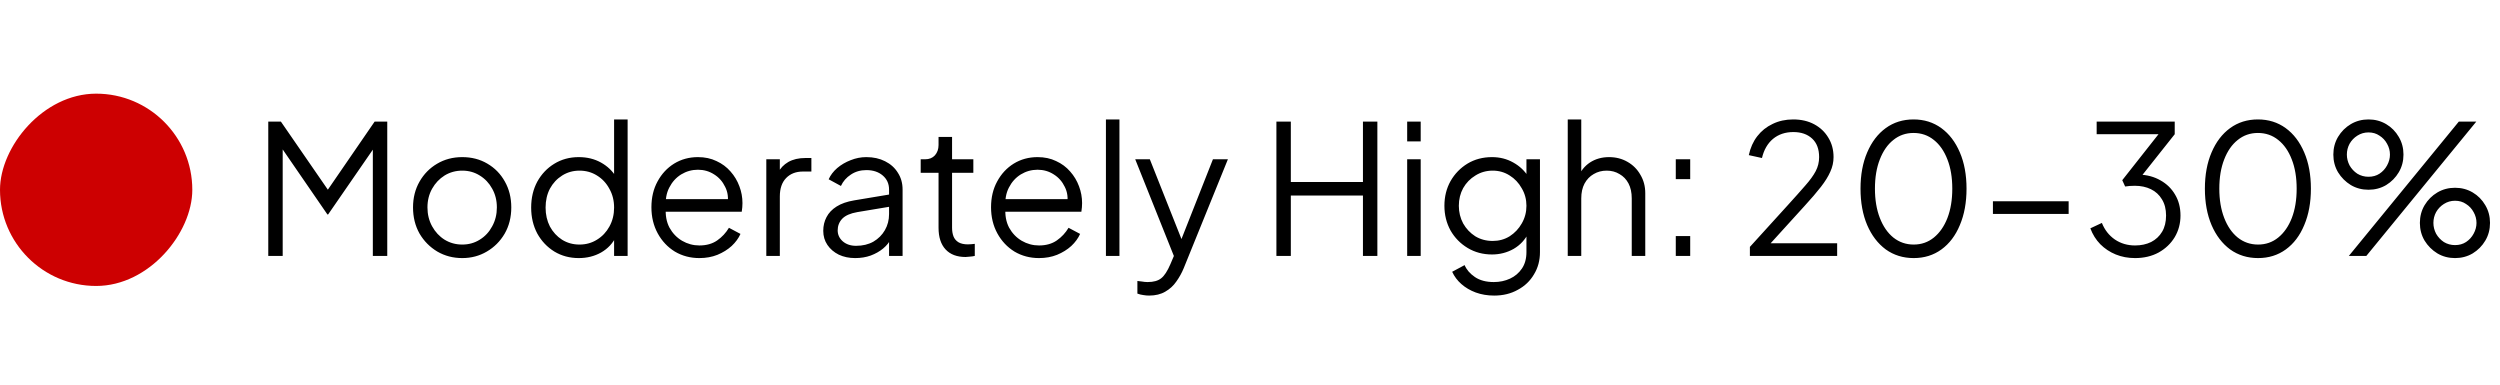 <svg width="208" height="32" viewBox="0 0 208 32" fill="none" xmlns="http://www.w3.org/2000/svg">
<rect width="16" height="16" rx="8" transform="matrix(1 0 0 -1 0 23.792)" fill="#CD0001"/>
<path d="M22.32 21.292V10.117H23.37L27.57 16.207H26.985L31.17 10.117H32.22V21.292H31.02V11.737L31.41 11.887L27.3 17.842H27.24L23.145 11.887L23.52 11.737V21.292H22.32ZM38.459 21.472C37.699 21.472 37.009 21.292 36.389 20.932C35.769 20.562 35.274 20.062 34.904 19.432C34.544 18.792 34.364 18.067 34.364 17.257C34.364 16.457 34.544 15.742 34.904 15.112C35.264 14.482 35.749 13.987 36.359 13.627C36.979 13.257 37.679 13.072 38.459 13.072C39.239 13.072 39.934 13.252 40.544 13.612C41.164 13.972 41.649 14.467 41.999 15.097C42.359 15.727 42.539 16.447 42.539 17.257C42.539 18.077 42.354 18.807 41.984 19.447C41.614 20.077 41.119 20.572 40.499 20.932C39.889 21.292 39.209 21.472 38.459 21.472ZM38.459 20.347C38.999 20.347 39.484 20.212 39.914 19.942C40.354 19.672 40.699 19.302 40.949 18.832C41.209 18.362 41.339 17.837 41.339 17.257C41.339 16.677 41.209 16.157 40.949 15.697C40.699 15.237 40.354 14.872 39.914 14.602C39.484 14.332 38.999 14.197 38.459 14.197C37.919 14.197 37.429 14.332 36.989 14.602C36.559 14.872 36.214 15.237 35.954 15.697C35.694 16.157 35.564 16.677 35.564 17.257C35.564 17.837 35.694 18.362 35.954 18.832C36.214 19.302 36.559 19.672 36.989 19.942C37.429 20.212 37.919 20.347 38.459 20.347ZM48.153 21.472C47.403 21.472 46.728 21.292 46.128 20.932C45.528 20.562 45.053 20.062 44.703 19.432C44.363 18.792 44.193 18.072 44.193 17.272C44.193 16.462 44.363 15.742 44.703 15.112C45.053 14.482 45.523 13.987 46.113 13.627C46.713 13.257 47.393 13.072 48.153 13.072C48.843 13.072 49.458 13.222 49.998 13.522C50.538 13.822 50.963 14.227 51.273 14.737L51.093 15.052V9.937H52.218V21.292H51.093V19.492L51.273 19.657C50.993 20.237 50.573 20.687 50.013 21.007C49.463 21.317 48.843 21.472 48.153 21.472ZM48.213 20.347C48.753 20.347 49.238 20.212 49.668 19.942C50.108 19.672 50.453 19.307 50.703 18.847C50.963 18.377 51.093 17.852 51.093 17.272C51.093 16.692 50.963 16.172 50.703 15.712C50.453 15.242 50.108 14.872 49.668 14.602C49.238 14.332 48.753 14.197 48.213 14.197C47.683 14.197 47.203 14.332 46.773 14.602C46.343 14.872 46.003 15.237 45.753 15.697C45.513 16.157 45.393 16.682 45.393 17.272C45.393 17.852 45.513 18.377 45.753 18.847C46.003 19.307 46.338 19.672 46.758 19.942C47.188 20.212 47.673 20.347 48.213 20.347ZM58.188 21.472C57.438 21.472 56.758 21.292 56.148 20.932C55.548 20.562 55.073 20.057 54.723 19.417C54.373 18.777 54.198 18.052 54.198 17.242C54.198 16.432 54.368 15.717 54.708 15.097C55.048 14.467 55.508 13.972 56.088 13.612C56.678 13.252 57.338 13.072 58.068 13.072C58.648 13.072 59.163 13.182 59.613 13.402C60.073 13.612 60.463 13.902 60.783 14.272C61.103 14.632 61.348 15.042 61.518 15.502C61.688 15.952 61.773 16.417 61.773 16.897C61.773 16.997 61.768 17.112 61.758 17.242C61.748 17.362 61.733 17.487 61.713 17.617H54.918V16.567H61.068L60.528 17.017C60.618 16.467 60.553 15.977 60.333 15.547C60.123 15.107 59.818 14.762 59.418 14.512C59.018 14.252 58.568 14.122 58.068 14.122C57.568 14.122 57.103 14.252 56.673 14.512C56.253 14.772 55.923 15.137 55.683 15.607C55.443 16.067 55.348 16.617 55.398 17.257C55.348 17.897 55.448 18.457 55.698 18.937C55.958 19.407 56.308 19.772 56.748 20.032C57.198 20.292 57.678 20.422 58.188 20.422C58.778 20.422 59.273 20.282 59.673 20.002C60.073 19.722 60.398 19.372 60.648 18.952L61.608 19.462C61.448 19.822 61.203 20.157 60.873 20.467C60.543 20.767 60.148 21.012 59.688 21.202C59.238 21.382 58.738 21.472 58.188 21.472ZM63.757 21.292V13.252H64.882V14.572L64.732 14.377C64.922 13.997 65.207 13.697 65.587 13.477C65.977 13.257 66.447 13.147 66.997 13.147H67.507V14.272H66.802C66.222 14.272 65.757 14.452 65.407 14.812C65.057 15.172 64.882 15.682 64.882 16.342V21.292H63.757ZM71.15 21.472C70.64 21.472 70.185 21.377 69.785 21.187C69.385 20.987 69.07 20.717 68.84 20.377C68.61 20.037 68.495 19.647 68.495 19.207C68.495 18.787 68.585 18.407 68.765 18.067C68.945 17.717 69.225 17.422 69.605 17.182C69.985 16.942 70.47 16.772 71.06 16.672L74.21 16.147V17.167L71.33 17.647C70.75 17.747 70.33 17.932 70.07 18.202C69.82 18.472 69.695 18.792 69.695 19.162C69.695 19.522 69.835 19.827 70.115 20.077C70.405 20.327 70.775 20.452 71.225 20.452C71.775 20.452 72.255 20.337 72.665 20.107C73.075 19.867 73.395 19.547 73.625 19.147C73.855 18.747 73.97 18.302 73.97 17.812V15.772C73.97 15.292 73.795 14.902 73.445 14.602C73.095 14.302 72.64 14.152 72.08 14.152C71.59 14.152 71.16 14.277 70.79 14.527C70.42 14.767 70.145 15.082 69.965 15.472L68.945 14.917C69.095 14.577 69.33 14.267 69.65 13.987C69.98 13.707 70.355 13.487 70.775 13.327C71.195 13.157 71.63 13.072 72.08 13.072C72.67 13.072 73.19 13.187 73.64 13.417C74.1 13.647 74.455 13.967 74.705 14.377C74.965 14.777 75.095 15.242 75.095 15.772V21.292H73.97V19.687L74.135 19.852C73.995 20.152 73.775 20.427 73.475 20.677C73.185 20.917 72.84 21.112 72.44 21.262C72.05 21.402 71.62 21.472 71.15 21.472ZM80.337 21.382C79.617 21.382 79.062 21.172 78.672 20.752C78.282 20.332 78.087 19.732 78.087 18.952V14.377H76.602V13.252H76.977C77.317 13.252 77.587 13.142 77.787 12.922C77.987 12.692 78.087 12.407 78.087 12.067V11.392H79.212V13.252H80.982V14.377H79.212V18.952C79.212 19.222 79.252 19.462 79.332 19.672C79.412 19.872 79.547 20.032 79.737 20.152C79.937 20.272 80.202 20.332 80.532 20.332C80.612 20.332 80.707 20.327 80.817 20.317C80.927 20.307 81.022 20.297 81.102 20.287V21.292C80.982 21.322 80.847 21.342 80.697 21.352C80.547 21.372 80.427 21.382 80.337 21.382ZM86.445 21.472C85.695 21.472 85.015 21.292 84.405 20.932C83.805 20.562 83.33 20.057 82.98 19.417C82.63 18.777 82.455 18.052 82.455 17.242C82.455 16.432 82.625 15.717 82.965 15.097C83.305 14.467 83.765 13.972 84.345 13.612C84.935 13.252 85.595 13.072 86.325 13.072C86.905 13.072 87.42 13.182 87.87 13.402C88.33 13.612 88.72 13.902 89.04 14.272C89.36 14.632 89.605 15.042 89.775 15.502C89.945 15.952 90.03 16.417 90.03 16.897C90.03 16.997 90.025 17.112 90.015 17.242C90.005 17.362 89.99 17.487 89.97 17.617H83.175V16.567H89.325L88.785 17.017C88.875 16.467 88.81 15.977 88.59 15.547C88.38 15.107 88.075 14.762 87.675 14.512C87.275 14.252 86.825 14.122 86.325 14.122C85.825 14.122 85.36 14.252 84.93 14.512C84.51 14.772 84.18 15.137 83.94 15.607C83.7 16.067 83.605 16.617 83.655 17.257C83.605 17.897 83.705 18.457 83.955 18.937C84.215 19.407 84.565 19.772 85.005 20.032C85.455 20.292 85.935 20.422 86.445 20.422C87.035 20.422 87.53 20.282 87.93 20.002C88.33 19.722 88.655 19.372 88.905 18.952L89.865 19.462C89.705 19.822 89.46 20.157 89.13 20.467C88.8 20.767 88.405 21.012 87.945 21.202C87.495 21.382 86.995 21.472 86.445 21.472ZM92.013 21.292V9.937H93.138V21.292H92.013ZM95.606 24.592C95.446 24.592 95.281 24.577 95.111 24.547C94.951 24.527 94.791 24.487 94.631 24.427V23.377C94.731 23.387 94.856 23.402 95.006 23.422C95.166 23.452 95.326 23.467 95.486 23.467C95.976 23.467 96.351 23.362 96.611 23.152C96.871 22.952 97.126 22.562 97.376 21.982L97.886 20.782L97.856 21.772L94.451 13.252H95.666L98.456 20.287H98.141L100.916 13.252H102.161L98.486 22.312C98.326 22.702 98.121 23.072 97.871 23.422C97.631 23.772 97.326 24.052 96.956 24.262C96.586 24.482 96.136 24.592 95.606 24.592ZM106.197 21.292V10.117H107.397V15.142H113.397V10.117H114.597V21.292H113.397V16.267H107.397V21.292H106.197ZM117.077 21.292V13.252H118.202V21.292H117.077ZM117.077 11.767V10.117H118.202V11.767H117.077ZM124.315 24.592C123.765 24.592 123.255 24.507 122.785 24.337C122.325 24.167 121.925 23.932 121.585 23.632C121.255 23.342 121 23.002 120.82 22.612L121.855 22.057C122.015 22.437 122.3 22.767 122.71 23.047C123.12 23.327 123.645 23.467 124.285 23.467C124.775 23.467 125.225 23.372 125.635 23.182C126.045 22.992 126.375 22.712 126.625 22.342C126.875 21.972 127 21.517 127 20.977V19.192L127.18 19.357C126.9 19.937 126.485 20.387 125.935 20.707C125.385 21.017 124.785 21.172 124.135 21.172C123.385 21.172 122.71 20.992 122.11 20.632C121.51 20.272 121.035 19.787 120.685 19.177C120.345 18.557 120.175 17.872 120.175 17.122C120.175 16.362 120.345 15.677 120.685 15.067C121.035 14.457 121.505 13.972 122.095 13.612C122.695 13.252 123.375 13.072 124.135 13.072C124.785 13.072 125.375 13.222 125.905 13.522C126.445 13.822 126.87 14.227 127.18 14.737L127 15.052V13.252H128.125V20.977C128.125 21.667 127.96 22.282 127.63 22.822C127.31 23.372 126.86 23.802 126.28 24.112C125.71 24.432 125.055 24.592 124.315 24.592ZM124.195 20.047C124.715 20.047 125.185 19.917 125.605 19.657C126.025 19.387 126.36 19.032 126.61 18.592C126.87 18.142 127 17.652 127 17.122C127 16.592 126.87 16.107 126.61 15.667C126.36 15.217 126.025 14.862 125.605 14.602C125.185 14.332 124.715 14.197 124.195 14.197C123.665 14.197 123.185 14.332 122.755 14.602C122.325 14.862 121.985 15.212 121.735 15.652C121.495 16.092 121.375 16.582 121.375 17.122C121.375 17.652 121.495 18.142 121.735 18.592C121.985 19.032 122.32 19.387 122.74 19.657C123.17 19.917 123.655 20.047 124.195 20.047ZM130.436 21.292V9.937H131.561V14.812L131.306 14.752C131.506 14.232 131.831 13.822 132.281 13.522C132.741 13.222 133.271 13.072 133.871 13.072C134.441 13.072 134.951 13.202 135.401 13.462C135.861 13.722 136.221 14.082 136.481 14.542C136.751 14.992 136.886 15.502 136.886 16.072V21.292H135.761V16.507C135.761 16.017 135.671 15.602 135.491 15.262C135.311 14.922 135.061 14.662 134.741 14.482C134.431 14.292 134.076 14.197 133.676 14.197C133.276 14.197 132.916 14.292 132.596 14.482C132.276 14.662 132.021 14.927 131.831 15.277C131.651 15.617 131.561 16.027 131.561 16.507V21.292H130.436ZM139.425 21.292V19.642H140.625V21.292H139.425ZM139.425 14.902V13.252H140.625V14.902H139.425ZM145.591 21.292V20.542L148.711 17.107C149.321 16.437 149.816 15.882 150.196 15.442C150.586 15.002 150.876 14.602 151.066 14.242C151.256 13.882 151.351 13.492 151.351 13.072C151.351 12.402 151.156 11.887 150.766 11.527C150.376 11.167 149.856 10.987 149.206 10.987C148.536 10.987 147.971 11.177 147.511 11.557C147.061 11.937 146.756 12.467 146.596 13.147L145.501 12.907C145.631 12.297 145.866 11.772 146.206 11.332C146.546 10.892 146.971 10.552 147.481 10.312C147.991 10.062 148.561 9.937 149.191 9.937C149.861 9.937 150.446 10.072 150.946 10.342C151.446 10.612 151.836 10.982 152.116 11.452C152.406 11.922 152.551 12.462 152.551 13.072C152.551 13.492 152.461 13.897 152.281 14.287C152.111 14.677 151.851 15.097 151.501 15.547C151.151 15.997 150.701 16.522 150.151 17.122L147.316 20.242H152.851V21.292H145.591ZM159.22 21.472C158.34 21.472 157.565 21.232 156.895 20.752C156.235 20.262 155.72 19.587 155.35 18.727C154.98 17.857 154.795 16.847 154.795 15.697C154.795 14.547 154.98 13.542 155.35 12.682C155.72 11.812 156.235 11.137 156.895 10.657C157.555 10.177 158.325 9.937 159.205 9.937C160.085 9.937 160.855 10.177 161.515 10.657C162.175 11.137 162.69 11.812 163.06 12.682C163.43 13.542 163.615 14.547 163.615 15.697C163.615 16.847 163.43 17.857 163.06 18.727C162.7 19.597 162.19 20.272 161.53 20.752C160.87 21.232 160.1 21.472 159.22 21.472ZM159.22 20.347C159.86 20.347 160.42 20.152 160.9 19.762C161.38 19.372 161.755 18.832 162.025 18.142C162.295 17.442 162.43 16.627 162.43 15.697C162.43 14.767 162.295 13.957 162.025 13.267C161.755 12.567 161.38 12.027 160.9 11.647C160.42 11.257 159.855 11.062 159.205 11.062C158.565 11.062 158.005 11.257 157.525 11.647C157.045 12.027 156.67 12.567 156.4 13.267C156.13 13.957 155.995 14.767 155.995 15.697C155.995 16.617 156.13 17.427 156.4 18.127C156.67 18.827 157.045 19.372 157.525 19.762C158.015 20.152 158.58 20.347 159.22 20.347ZM165.811 17.797V16.747H172.111V17.797H165.811ZM177.637 21.472C177.057 21.472 176.522 21.372 176.032 21.172C175.542 20.972 175.112 20.687 174.742 20.317C174.382 19.947 174.107 19.507 173.917 18.997L174.877 18.547C175.107 19.127 175.467 19.587 175.957 19.927C176.447 20.257 177.007 20.422 177.637 20.422C178.137 20.422 178.582 20.327 178.972 20.137C179.362 19.937 179.667 19.652 179.887 19.282C180.107 18.912 180.217 18.462 180.217 17.932C180.217 17.402 180.102 16.952 179.872 16.582C179.652 16.212 179.347 15.932 178.957 15.742C178.567 15.552 178.122 15.457 177.622 15.457C177.492 15.457 177.347 15.462 177.187 15.472C177.037 15.482 176.912 15.497 176.812 15.517L176.572 14.992L179.587 11.167H174.442V10.117H180.937V11.167L178.117 14.722L177.967 14.527C178.637 14.547 179.232 14.707 179.752 15.007C180.272 15.297 180.677 15.692 180.967 16.192C181.267 16.692 181.417 17.272 181.417 17.932C181.417 18.592 181.257 19.192 180.937 19.732C180.617 20.262 180.172 20.687 179.602 21.007C179.032 21.317 178.377 21.472 177.637 21.472ZM187.872 21.472C186.992 21.472 186.217 21.232 185.547 20.752C184.887 20.262 184.372 19.587 184.002 18.727C183.632 17.857 183.447 16.847 183.447 15.697C183.447 14.547 183.632 13.542 184.002 12.682C184.372 11.812 184.887 11.137 185.547 10.657C186.207 10.177 186.977 9.937 187.857 9.937C188.737 9.937 189.507 10.177 190.167 10.657C190.827 11.137 191.342 11.812 191.712 12.682C192.082 13.542 192.267 14.547 192.267 15.697C192.267 16.847 192.082 17.857 191.712 18.727C191.352 19.597 190.842 20.272 190.182 20.752C189.522 21.232 188.752 21.472 187.872 21.472ZM187.872 20.347C188.512 20.347 189.072 20.152 189.552 19.762C190.032 19.372 190.407 18.832 190.677 18.142C190.947 17.442 191.082 16.627 191.082 15.697C191.082 14.767 190.947 13.957 190.677 13.267C190.407 12.567 190.032 12.027 189.552 11.647C189.072 11.257 188.507 11.062 187.857 11.062C187.217 11.062 186.657 11.257 186.177 11.647C185.697 12.027 185.322 12.567 185.052 13.267C184.782 13.957 184.647 14.767 184.647 15.697C184.647 16.617 184.782 17.427 185.052 18.127C185.322 18.827 185.697 19.372 186.177 19.762C186.667 20.152 187.232 20.347 187.872 20.347ZM195.424 21.292L204.574 10.117H206.029L196.879 21.292H195.424ZM197.059 15.787C196.519 15.787 196.029 15.657 195.589 15.397C195.149 15.127 194.794 14.772 194.524 14.332C194.264 13.892 194.134 13.402 194.134 12.862C194.134 12.322 194.264 11.832 194.524 11.392C194.794 10.942 195.149 10.587 195.589 10.327C196.029 10.067 196.519 9.937 197.059 9.937C197.599 9.937 198.089 10.067 198.529 10.327C198.969 10.587 199.319 10.942 199.579 11.392C199.839 11.832 199.969 12.322 199.969 12.862C199.969 13.402 199.839 13.892 199.579 14.332C199.319 14.772 198.969 15.127 198.529 15.397C198.089 15.657 197.599 15.787 197.059 15.787ZM197.059 14.707C197.409 14.707 197.714 14.622 197.974 14.452C198.244 14.272 198.454 14.042 198.604 13.762C198.764 13.472 198.844 13.172 198.844 12.862C198.844 12.542 198.764 12.242 198.604 11.962C198.454 11.682 198.244 11.457 197.974 11.287C197.714 11.107 197.409 11.017 197.059 11.017C196.719 11.017 196.409 11.107 196.129 11.287C195.859 11.457 195.644 11.682 195.484 11.962C195.334 12.242 195.259 12.542 195.259 12.862C195.259 13.172 195.334 13.472 195.484 13.762C195.644 14.042 195.859 14.272 196.129 14.452C196.409 14.622 196.719 14.707 197.059 14.707ZM204.259 21.472C203.719 21.472 203.229 21.342 202.789 21.082C202.349 20.812 201.994 20.457 201.724 20.017C201.464 19.577 201.334 19.087 201.334 18.547C201.334 18.007 201.464 17.517 201.724 17.077C201.994 16.627 202.349 16.272 202.789 16.012C203.229 15.752 203.719 15.622 204.259 15.622C204.799 15.622 205.289 15.752 205.729 16.012C206.169 16.272 206.519 16.627 206.779 17.077C207.039 17.517 207.169 18.007 207.169 18.547C207.169 19.087 207.039 19.577 206.779 20.017C206.519 20.457 206.169 20.812 205.729 21.082C205.289 21.342 204.799 21.472 204.259 21.472ZM204.259 20.392C204.609 20.392 204.914 20.307 205.174 20.137C205.444 19.957 205.654 19.727 205.804 19.447C205.964 19.157 206.044 18.857 206.044 18.547C206.044 18.227 205.964 17.927 205.804 17.647C205.654 17.367 205.444 17.142 205.174 16.972C204.914 16.792 204.609 16.702 204.259 16.702C203.919 16.702 203.609 16.792 203.329 16.972C203.059 17.142 202.844 17.367 202.684 17.647C202.534 17.927 202.459 18.227 202.459 18.547C202.459 18.857 202.534 19.157 202.684 19.447C202.844 19.727 203.059 19.957 203.329 20.137C203.609 20.307 203.919 20.392 204.259 20.392Z" fill="black"/>
</svg>
